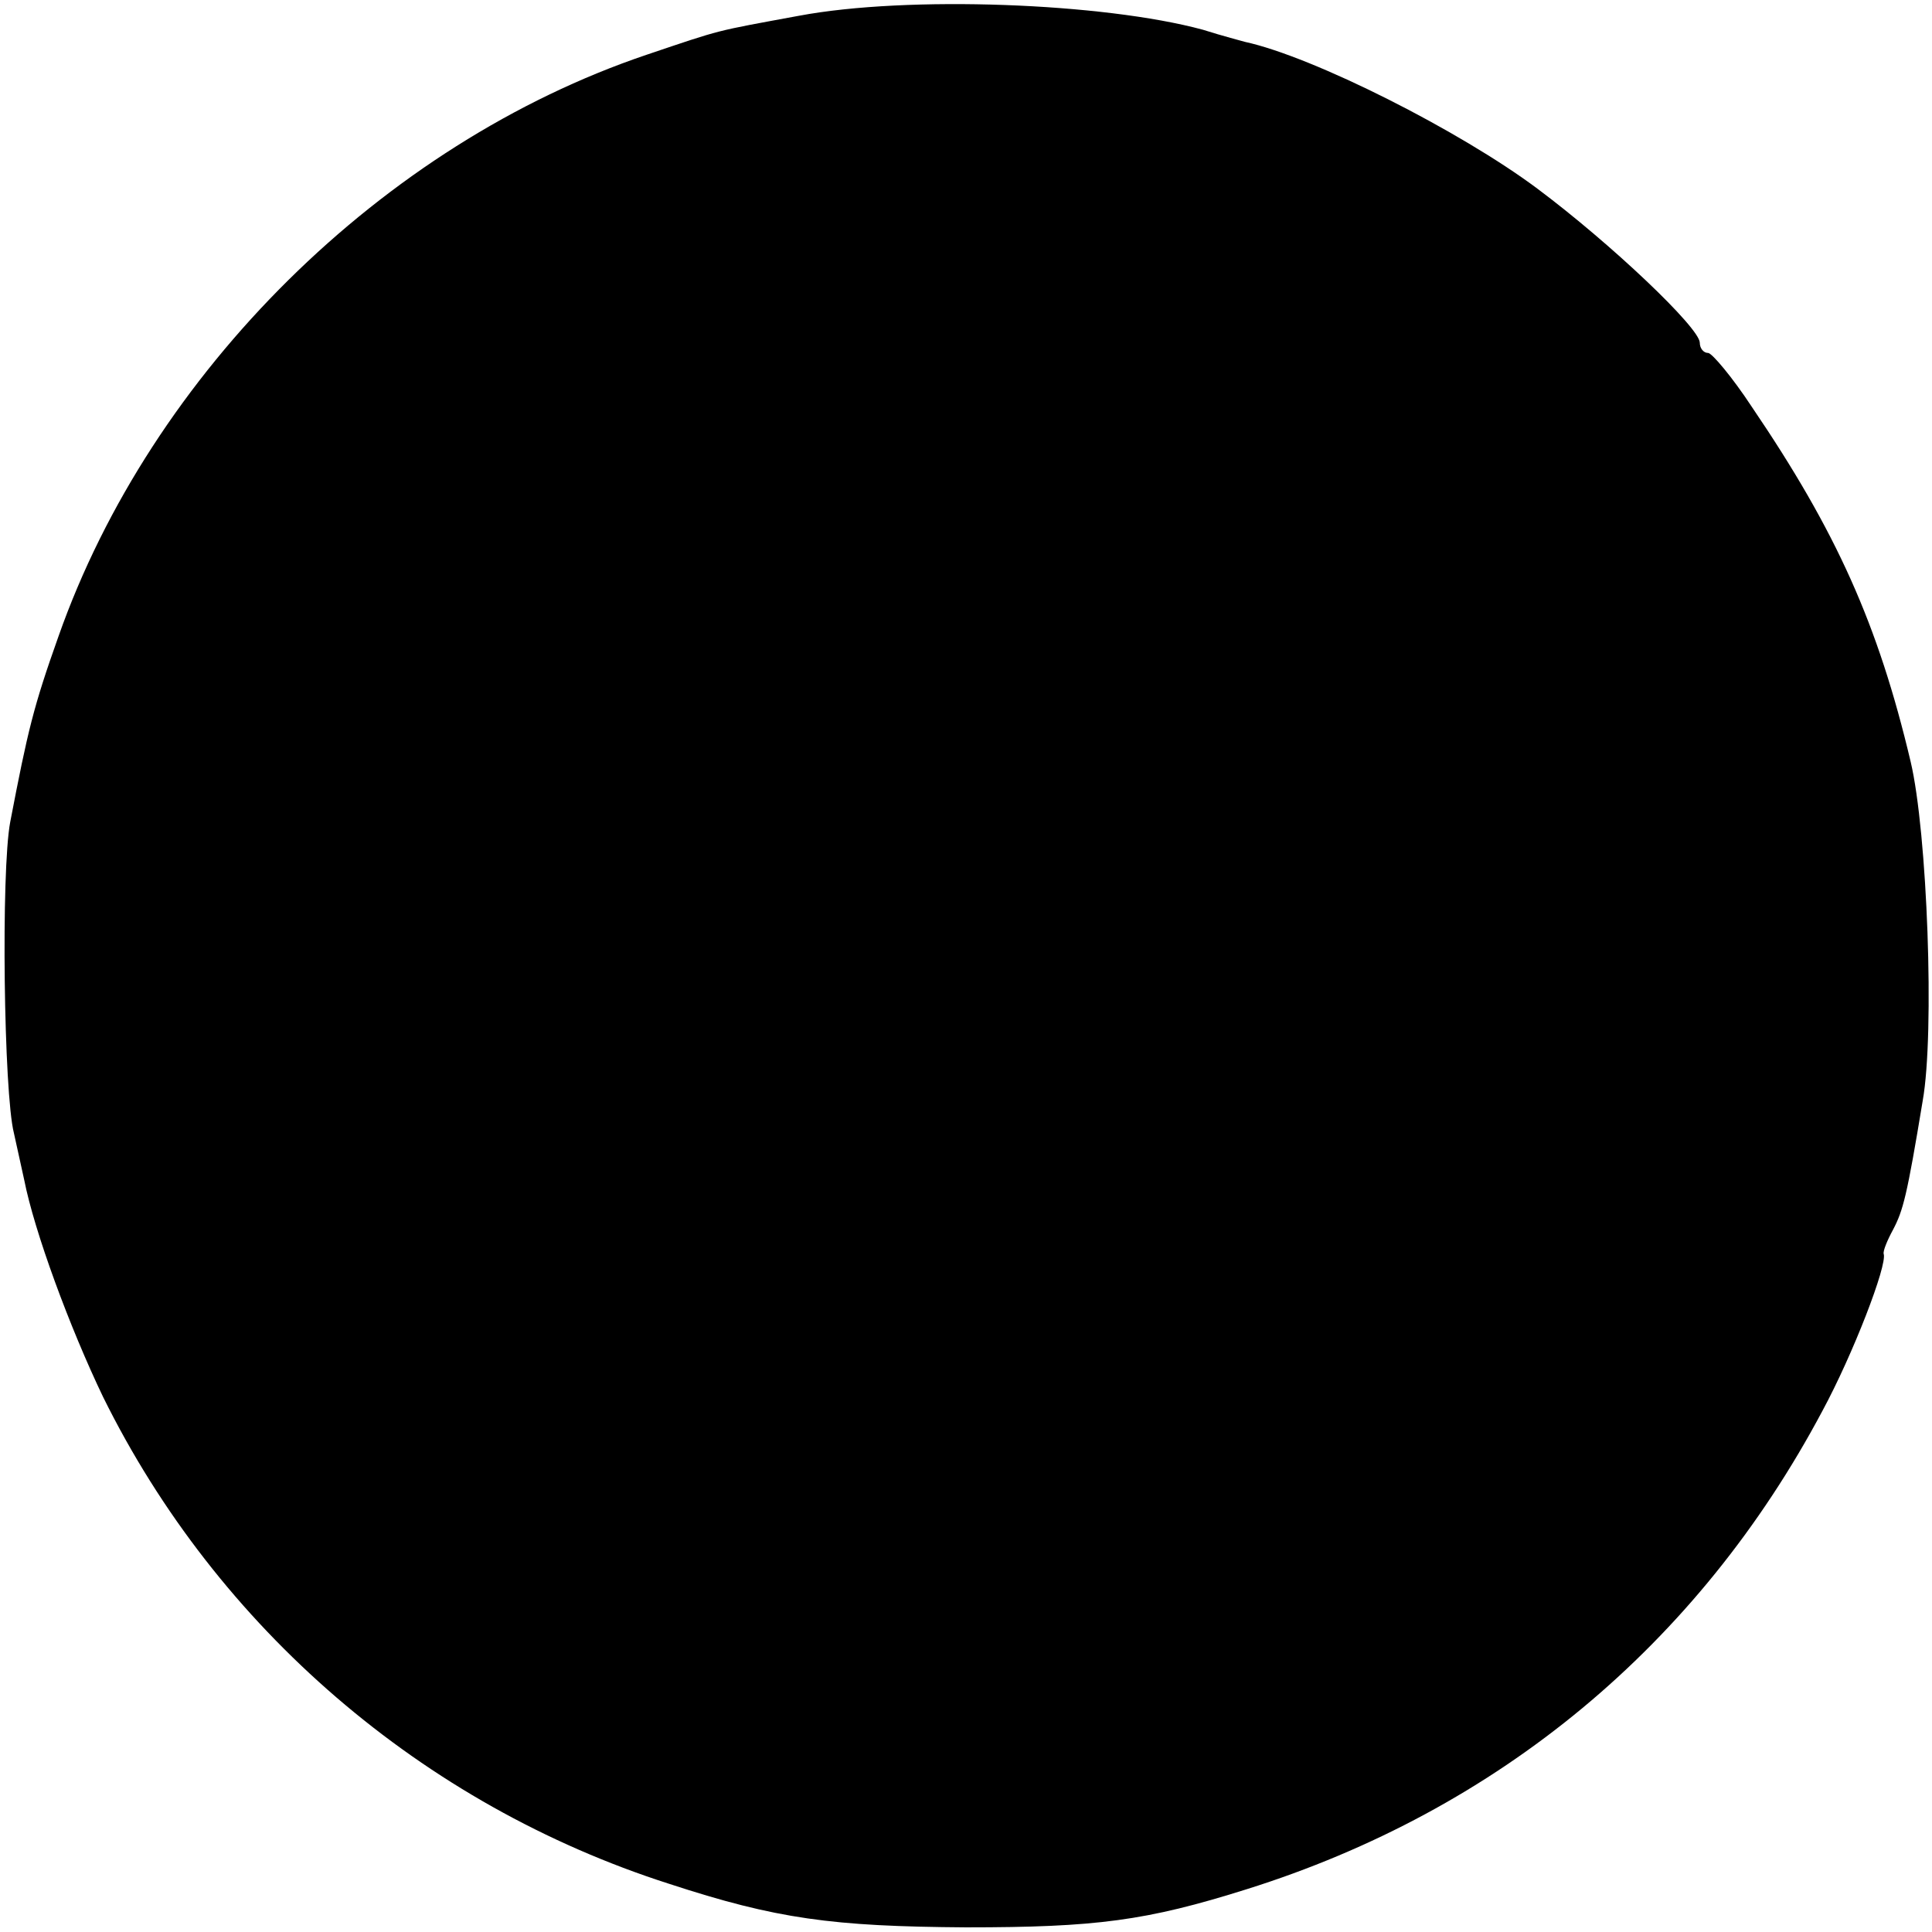 <?xml version="1.0" standalone="no"?>
<!DOCTYPE svg PUBLIC "-//W3C//DTD SVG 20010904//EN"
 "http://www.w3.org/TR/2001/REC-SVG-20010904/DTD/svg10.dtd">
<svg version="1.0" xmlns="http://www.w3.org/2000/svg"
 width="208pt" height="208pt" viewBox="0 0 208 208"
 preserveAspectRatio="xMidYMid meet">
<g transform="translate(0,208) scale(0.1,-0.1)"
fill="#000000" stroke="none">
<path d="M860 2063 c-92 -17 -81 -14 -164 -42 -284 -96 -533 -342 -633 -626
-27 -76 -33 -101 -52 -200 -10 -53 -7 -292 4 -335 3 -14 8 -36 11 -50 11 -56
49 -159 85 -234 123 -249 344 -439 609 -524 116 -38 176 -46 320 -47 140 0
194 7 302 41 271 85 486 263 620 515 33 61 70 157 66 169 -1 3 4 15 10 26 11
21 15 36 32 139 13 73 5 289 -13 365 -35 148 -80 248 -171 382 -21 32 -43 58
-47 58 -5 0 -9 5 -9 11 0 16 -96 107 -175 166 -83 62 -241 142 -315 158 -3 1
-23 6 -45 13 -107 29 -318 37 -435 15z"/>
</g>
</svg>
